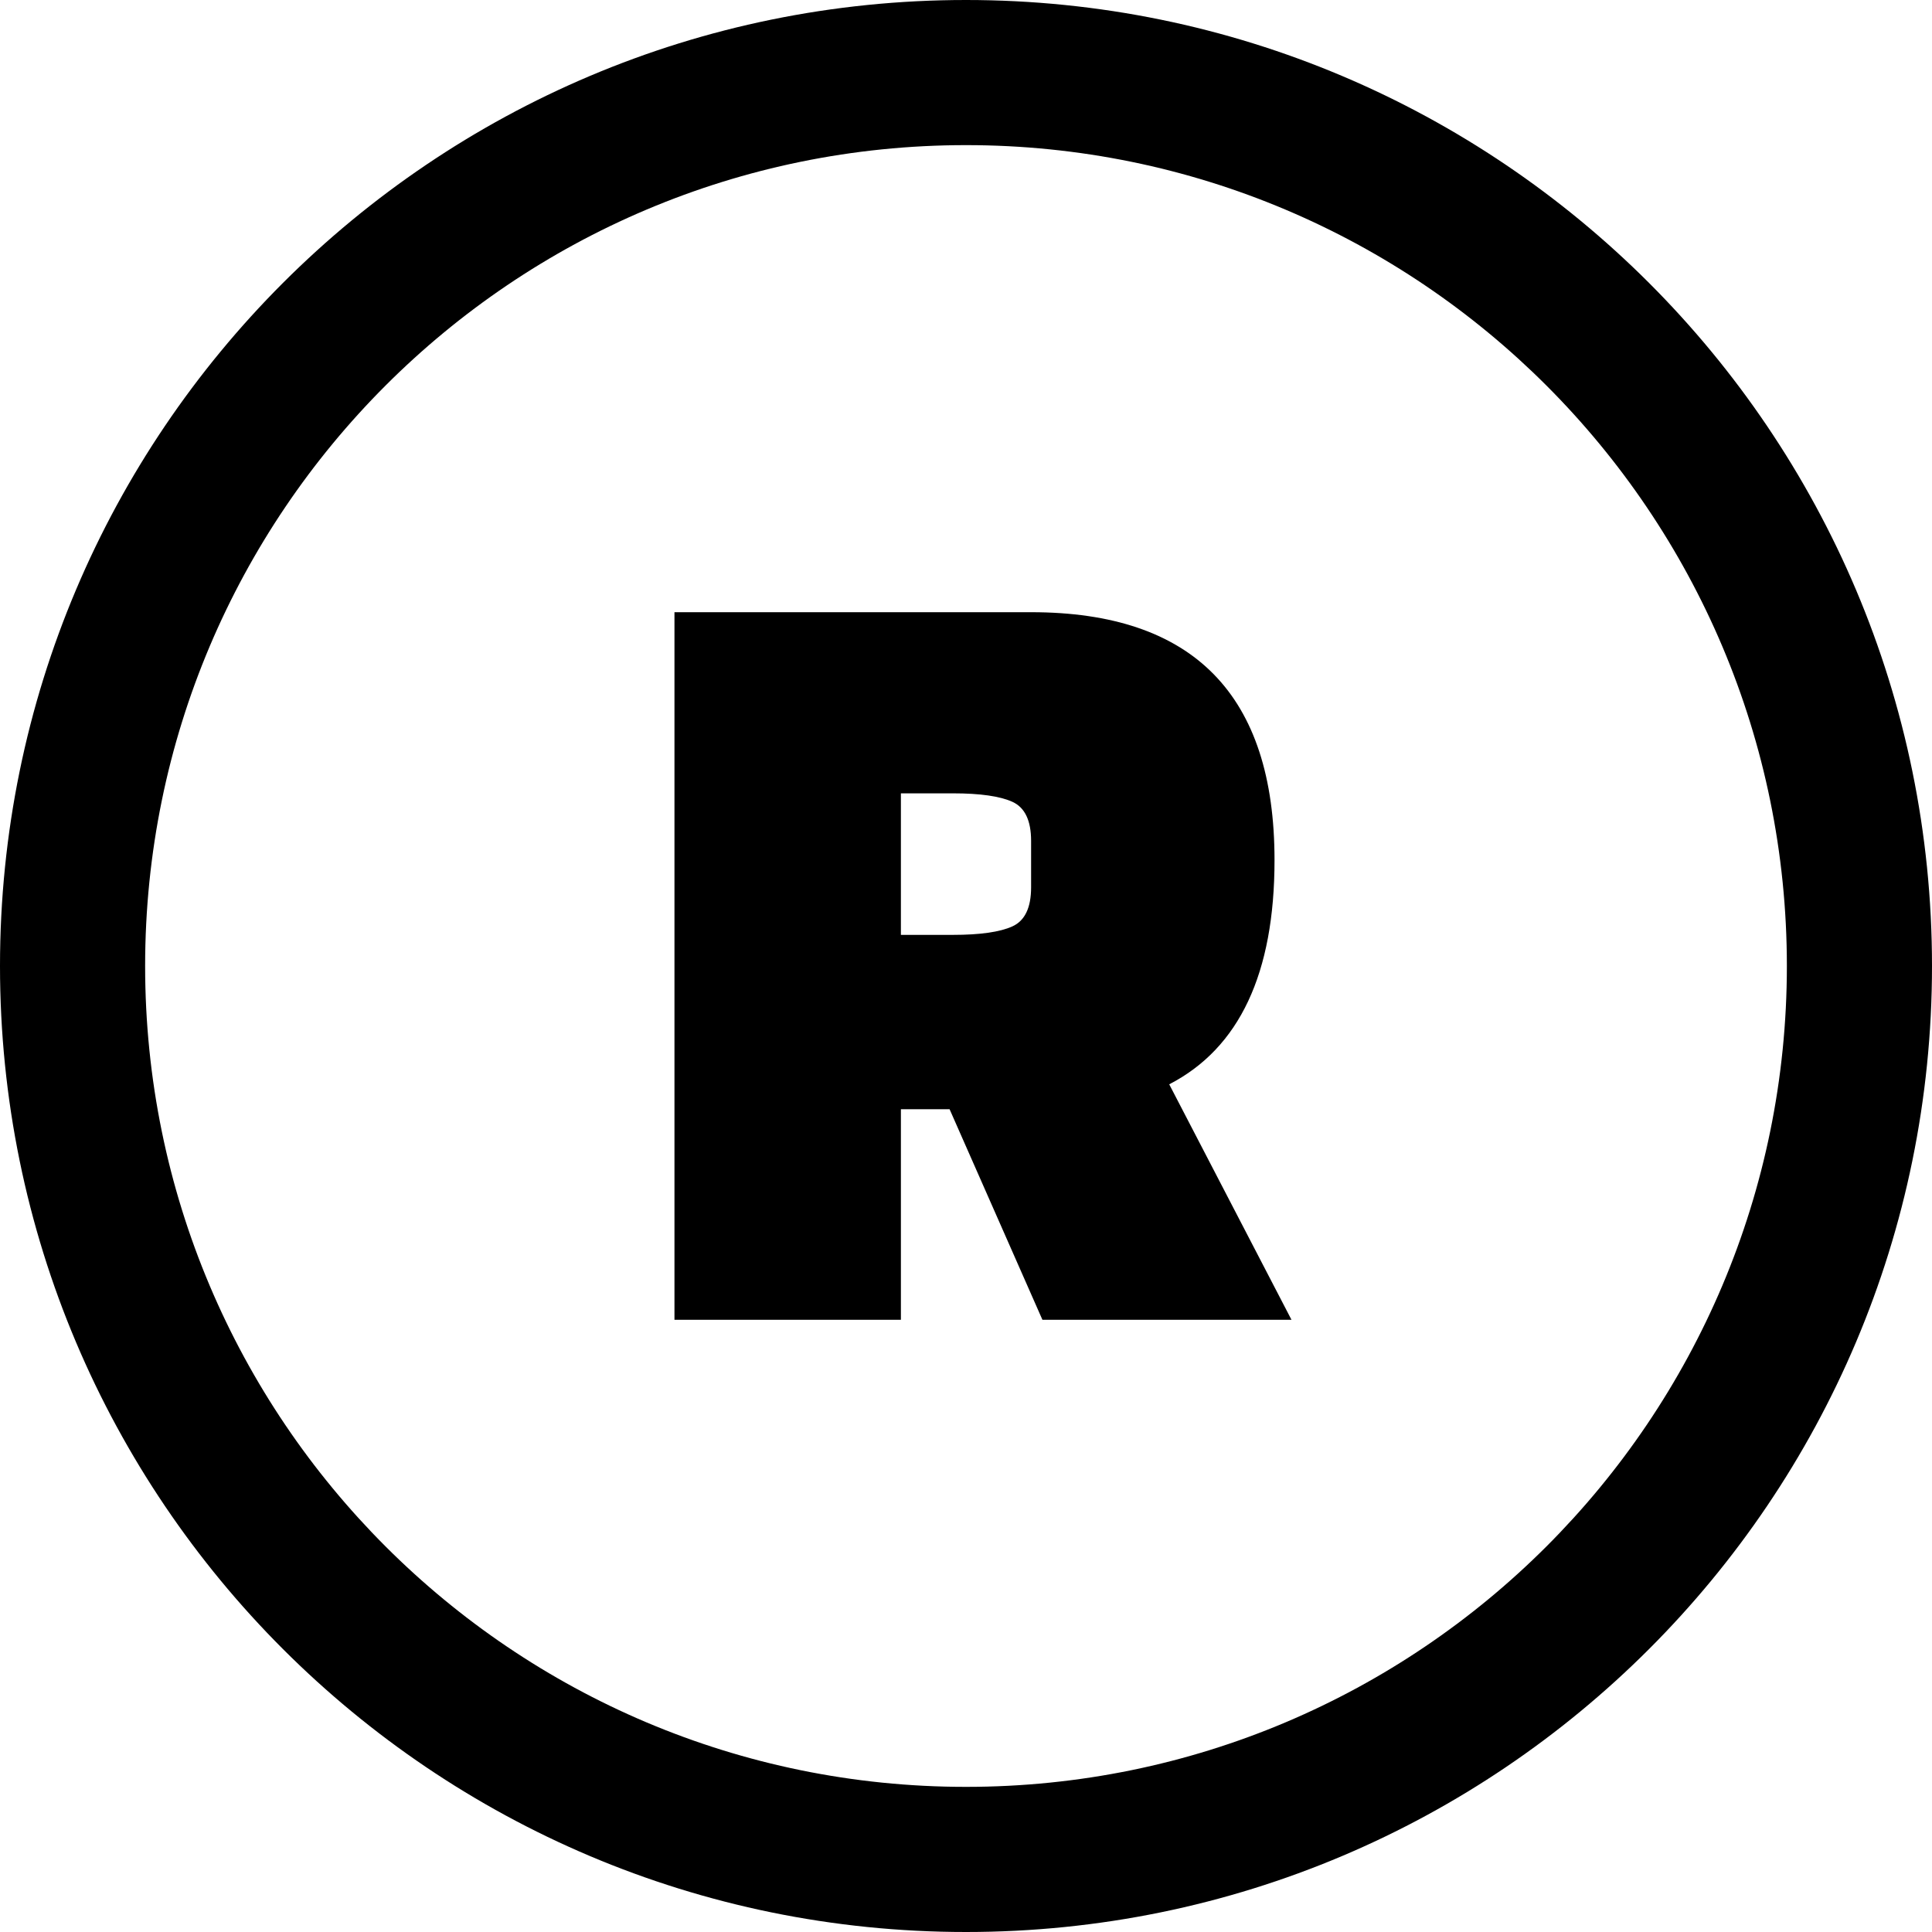 <svg xmlns="http://www.w3.org/2000/svg" shape-rendering="geometricPrecision" text-rendering="geometricPrecision" image-rendering="optimizeQuality" fill-rule="evenodd" clip-rule="evenodd" viewBox="0 0 512 512"><path fill-rule="nonzero" d="M255.998 0c70.69 0 134.694 28.657 181.017 74.981C483.342 121.308 512 185.309 512 255.998c0 70.69-28.658 134.694-74.982 181.017C390.692 483.342 326.688 512 255.998 512c-70.689 0-134.69-28.658-181.017-74.985C28.657 390.692 0 326.688 0 255.998c0-70.689 28.657-134.687 74.981-181.017C121.311 28.657 185.309 0 255.998 0zm86.262 349.762h-66.007l-24.604-55.808h-12.902v55.808H178.74V162.24h94.512c43.005 0 64.509 21.903 64.509 65.707 0 30.003-9.301 49.807-27.904 59.409l32.403 62.406zM238.747 210.245v37.506h13.803c7.199 0 12.452-.751 15.75-2.252 3.3-1.499 4.952-4.95 4.952-10.35v-12.302c0-5.4-1.652-8.85-4.952-10.352-3.298-1.499-8.551-2.25-15.75-2.25h-13.803zm171.076-108.072C370.461 62.812 316.071 38.46 255.998 38.46c-60.072 0-114.46 24.352-153.825 63.713-39.361 39.365-63.713 93.753-63.713 153.825 0 60.073 24.352 114.463 63.713 153.825 39.365 39.365 93.753 63.716 153.825 63.716 60.073 0 114.463-24.351 153.828-63.716 39.362-39.362 63.713-93.752 63.713-153.825 0-60.072-24.351-114.46-63.716-153.825z"/></svg>